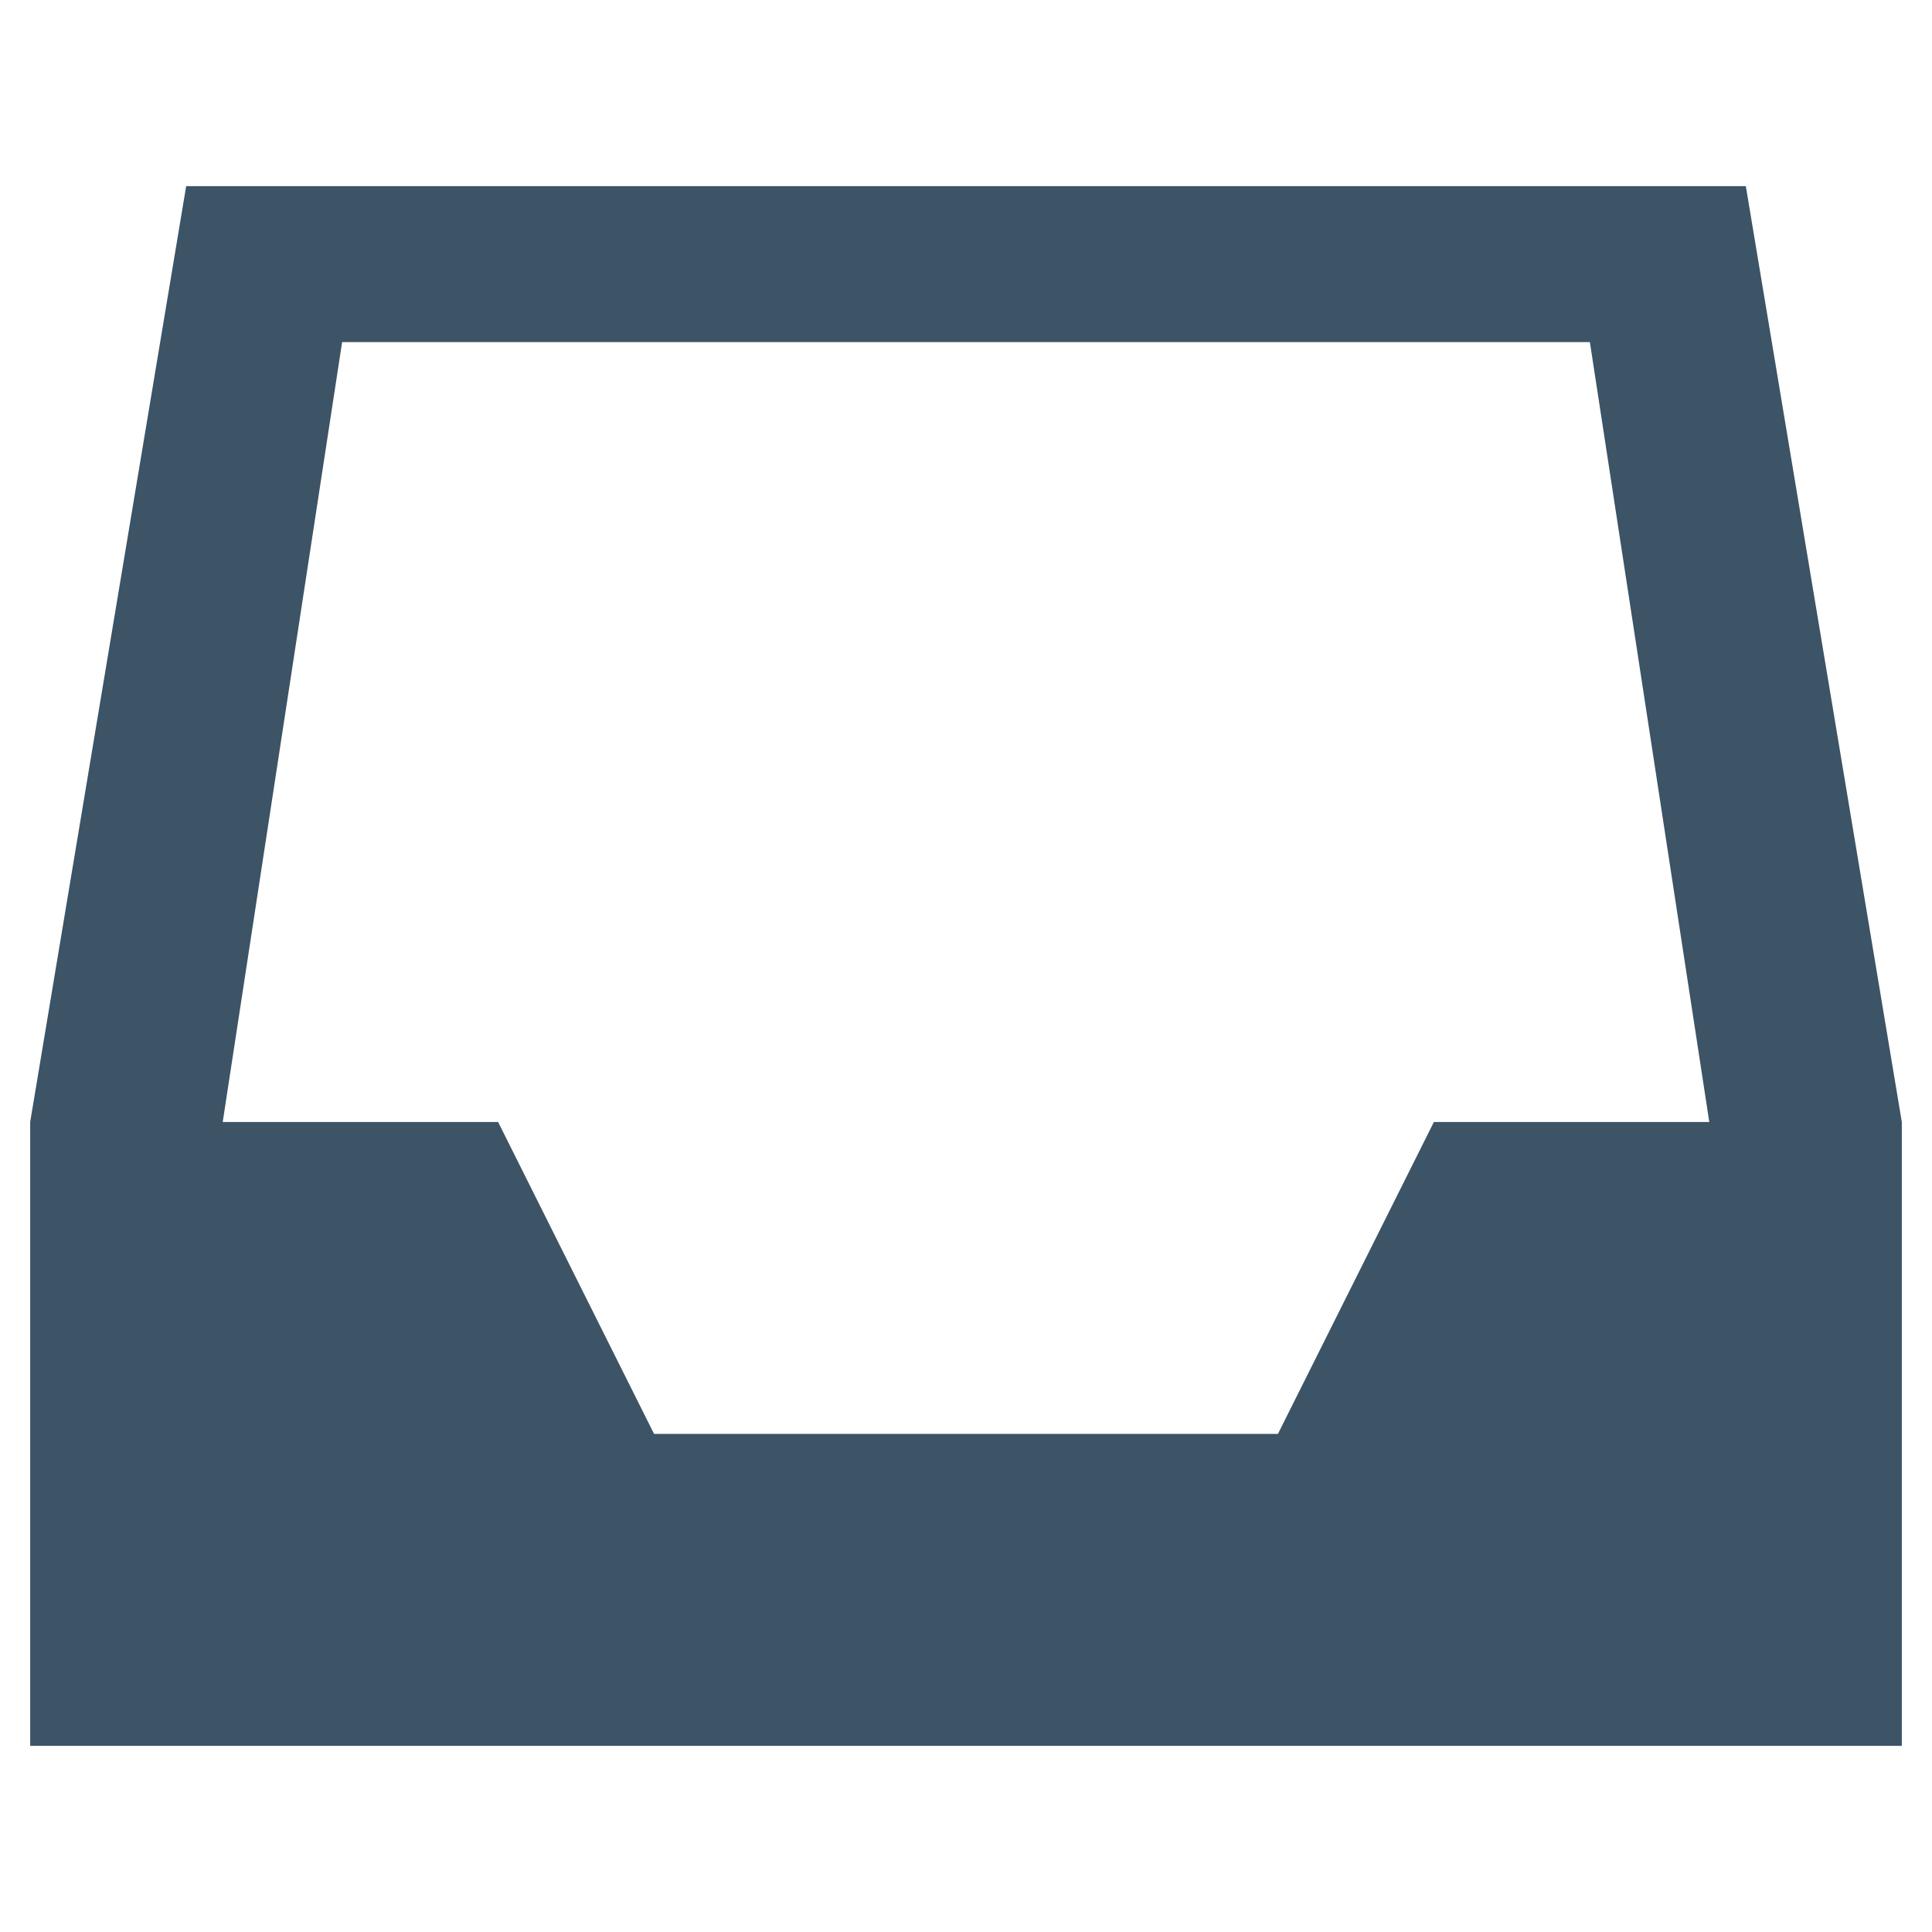 ﻿<?xml version="1.0" encoding="utf-8"?>
<!DOCTYPE svg PUBLIC "-//W3C//DTD SVG 1.1//EN" "http://www.w3.org/Graphics/SVG/1.1/DTD/svg11.dtd">
<svg xmlns="http://www.w3.org/2000/svg" xmlns:xlink="http://www.w3.org/1999/xlink" version="1.1" baseProfile="full" width="64" height="64" viewBox="0 0 64.00 64.00" enable-background="new 0 0 64.00 64.00" xml:space="preserve">
	<path fill="#3D5366" fill-opacity="1" stroke-width="1.333" stroke-linejoin="miter" d="M 57.833,6.167L 6.167,6.167L 1,37.167L 1,57.833L 63,57.833L 63,37.167L 57.833,6.167 Z M 47.5,37.167L 42.333,47.5L 21.667,47.5L 16.5,37.167L 7.378,37.167L 11.333,11.333L 52.667,11.333L 56.622,37.167L 47.5,37.167 Z "/>
</svg>
